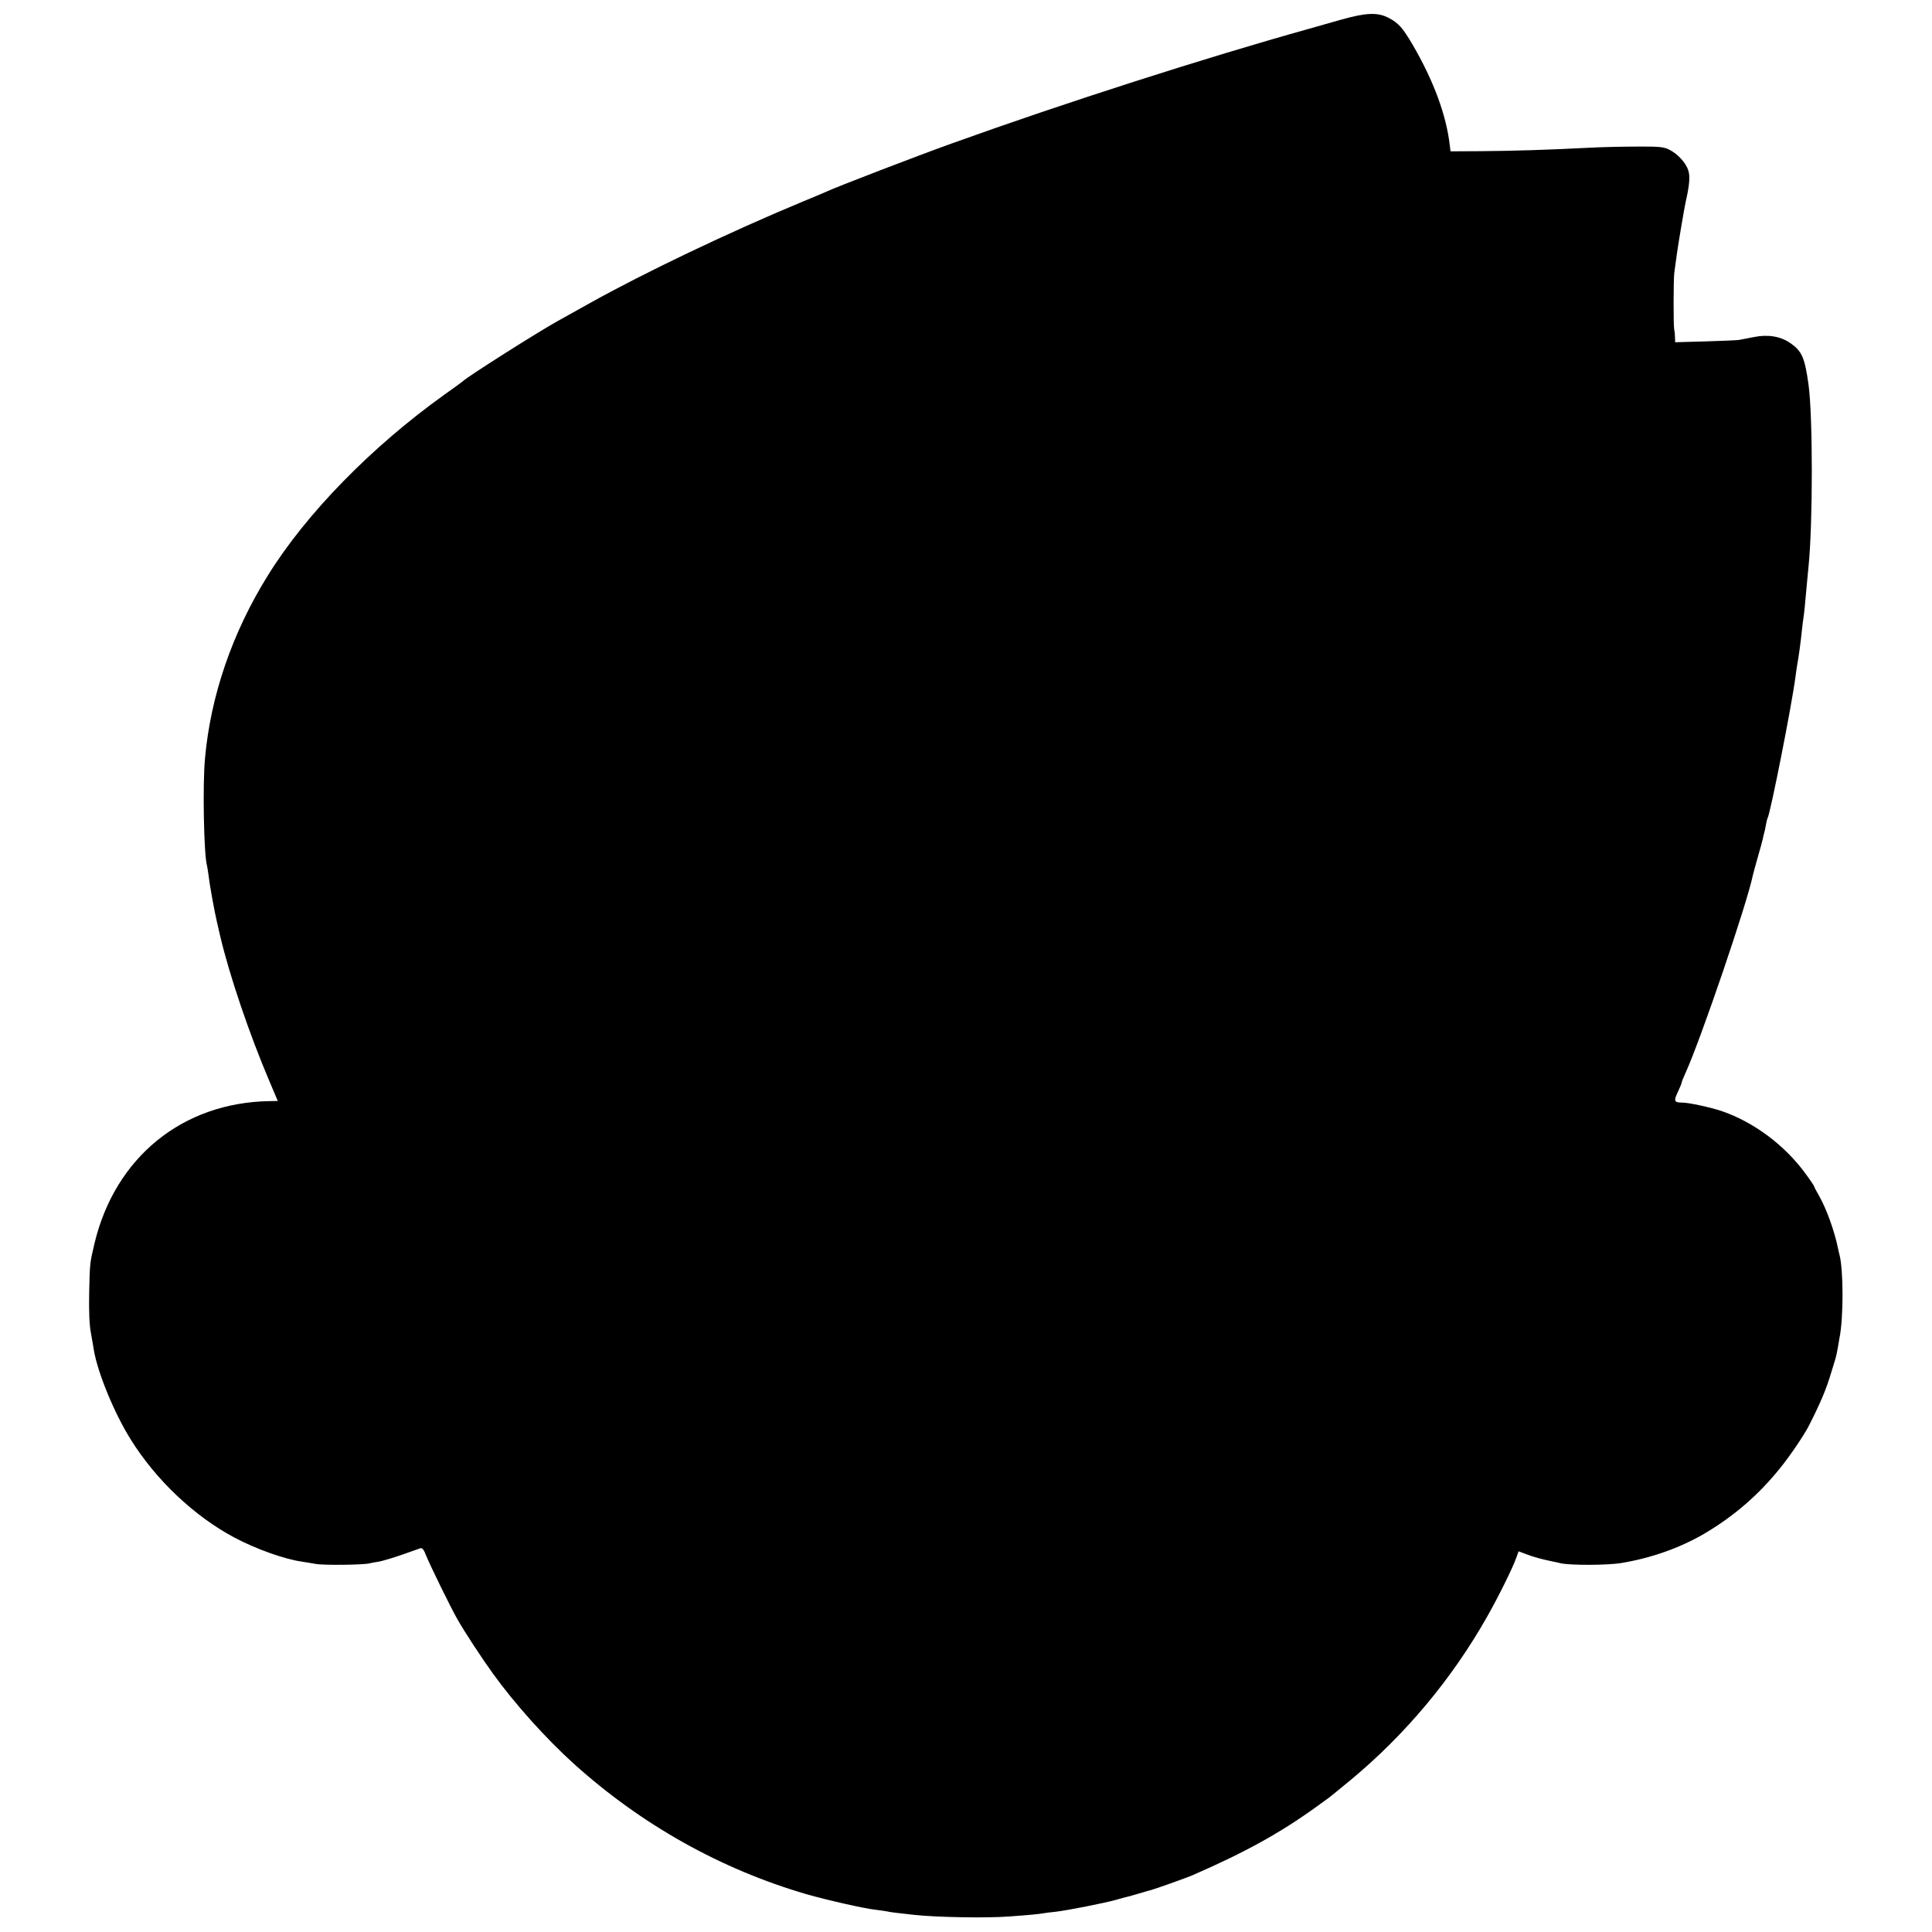 <?xml version="1.0" standalone="no"?>
<!DOCTYPE svg PUBLIC "-//W3C//DTD SVG 20010904//EN"
 "http://www.w3.org/TR/2001/REC-SVG-20010904/DTD/svg10.dtd">
<svg version="1.0" xmlns="http://www.w3.org/2000/svg"
 width="1181pt" height="1181pt" viewBox="0 0 1181 1181"
 preserveAspectRatio="xMidYMid meet">
<g transform="translate(0,1181) scale(0.1,-0.1)"
fill="#000000" stroke="none">
<path d="M8195 11689 c-77 -22 -162 -46 -190 -54 -644 -180 -1498 -454 -2190
-703 -201 -72 -698 -263 -760 -292 -11 -5 -76 -33 -145 -61 -448 -186 -972
-436 -1310 -625 -85 -48 -171 -95 -190 -106 -118 -65 -560 -345 -580 -368 -3
-3 -52 -39 -110 -80 -448 -320 -850 -731 -1084 -1110 -217 -349 -349 -735
-383 -1117 -15 -160 -7 -586 12 -653 2 -8 6 -33 9 -55 7 -62 36 -223 53 -295
8 -36 17 -73 19 -82 55 -235 177 -597 302 -890 l50 -118 -52 -1 c-531 -9 -942
-344 -1068 -868 -29 -124 -29 -120 -33 -306 -2 -115 1 -194 11 -245 7 -41 16
-88 18 -105 24 -138 123 -380 223 -541 155 -250 390 -472 636 -603 132 -70
306 -132 412 -147 22 -3 60 -10 85 -14 46 -9 288 -6 326 3 12 3 39 8 60 11 21
4 83 22 138 41 56 20 108 38 116 41 11 3 21 -9 34 -43 22 -56 155 -328 193
-393 47 -82 146 -233 216 -330 134 -186 324 -397 493 -550 413 -373 899 -646
1424 -799 122 -35 354 -88 422 -95 26 -3 58 -8 70 -10 21 -5 46 -8 163 -21
134 -15 446 -21 585 -10 114 8 186 15 205 19 11 2 47 7 80 10 75 9 292 52 365
72 30 9 62 17 70 19 8 2 42 11 75 21 33 10 65 19 70 20 18 4 220 76 250 89
325 141 541 261 760 419 39 28 75 54 80 58 6 4 64 52 130 106 334 277 621 619
837 1002 67 118 156 297 178 361 l13 36 48 -18 c43 -17 96 -31 164 -45 11 -2
31 -6 45 -10 58 -13 288 -13 374 2 180 30 355 92 501 177 184 108 336 240 466
402 62 76 145 200 174 255 75 147 109 229 139 330 9 30 21 69 26 85 5 17 11
46 14 65 3 19 8 46 10 59 26 124 25 422 0 513 -3 9 -6 25 -8 35 -22 108 -72
247 -118 326 -15 26 -28 51 -28 54 0 3 -23 38 -52 77 -126 174 -317 317 -513
384 -69 23 -201 52 -242 52 -49 0 -53 10 -27 64 13 28 24 54 24 59 0 4 11 32
24 60 93 205 376 1035 411 1207 2 8 15 58 30 110 15 52 29 103 31 113 2 10 5
26 8 35 3 9 8 32 11 51 3 19 8 37 10 40 17 29 147 685 170 861 3 25 8 56 10
70 10 52 23 150 30 220 3 30 8 66 10 80 4 24 8 65 20 200 3 36 8 83 10 105 27
264 27 920 0 1115 -23 164 -40 203 -110 252 -59 42 -138 55 -222 38 -37 -7
-79 -15 -93 -18 -14 -2 -107 -6 -207 -9 l-183 -5 -1 28 c0 16 -2 38 -5 49 -5
27 -5 312 1 350 2 17 9 66 15 110 9 66 46 284 54 320 24 104 28 158 16 194
-15 47 -66 102 -118 127 -32 16 -60 19 -197 18 -88 0 -218 -3 -290 -7 -249
-13 -481 -20 -664 -21 l-184 -1 -4 30 c-20 186 -98 399 -228 622 -61 104 -87
133 -147 164 -68 35 -137 32 -293 -12z"/>
</g>
</svg>
